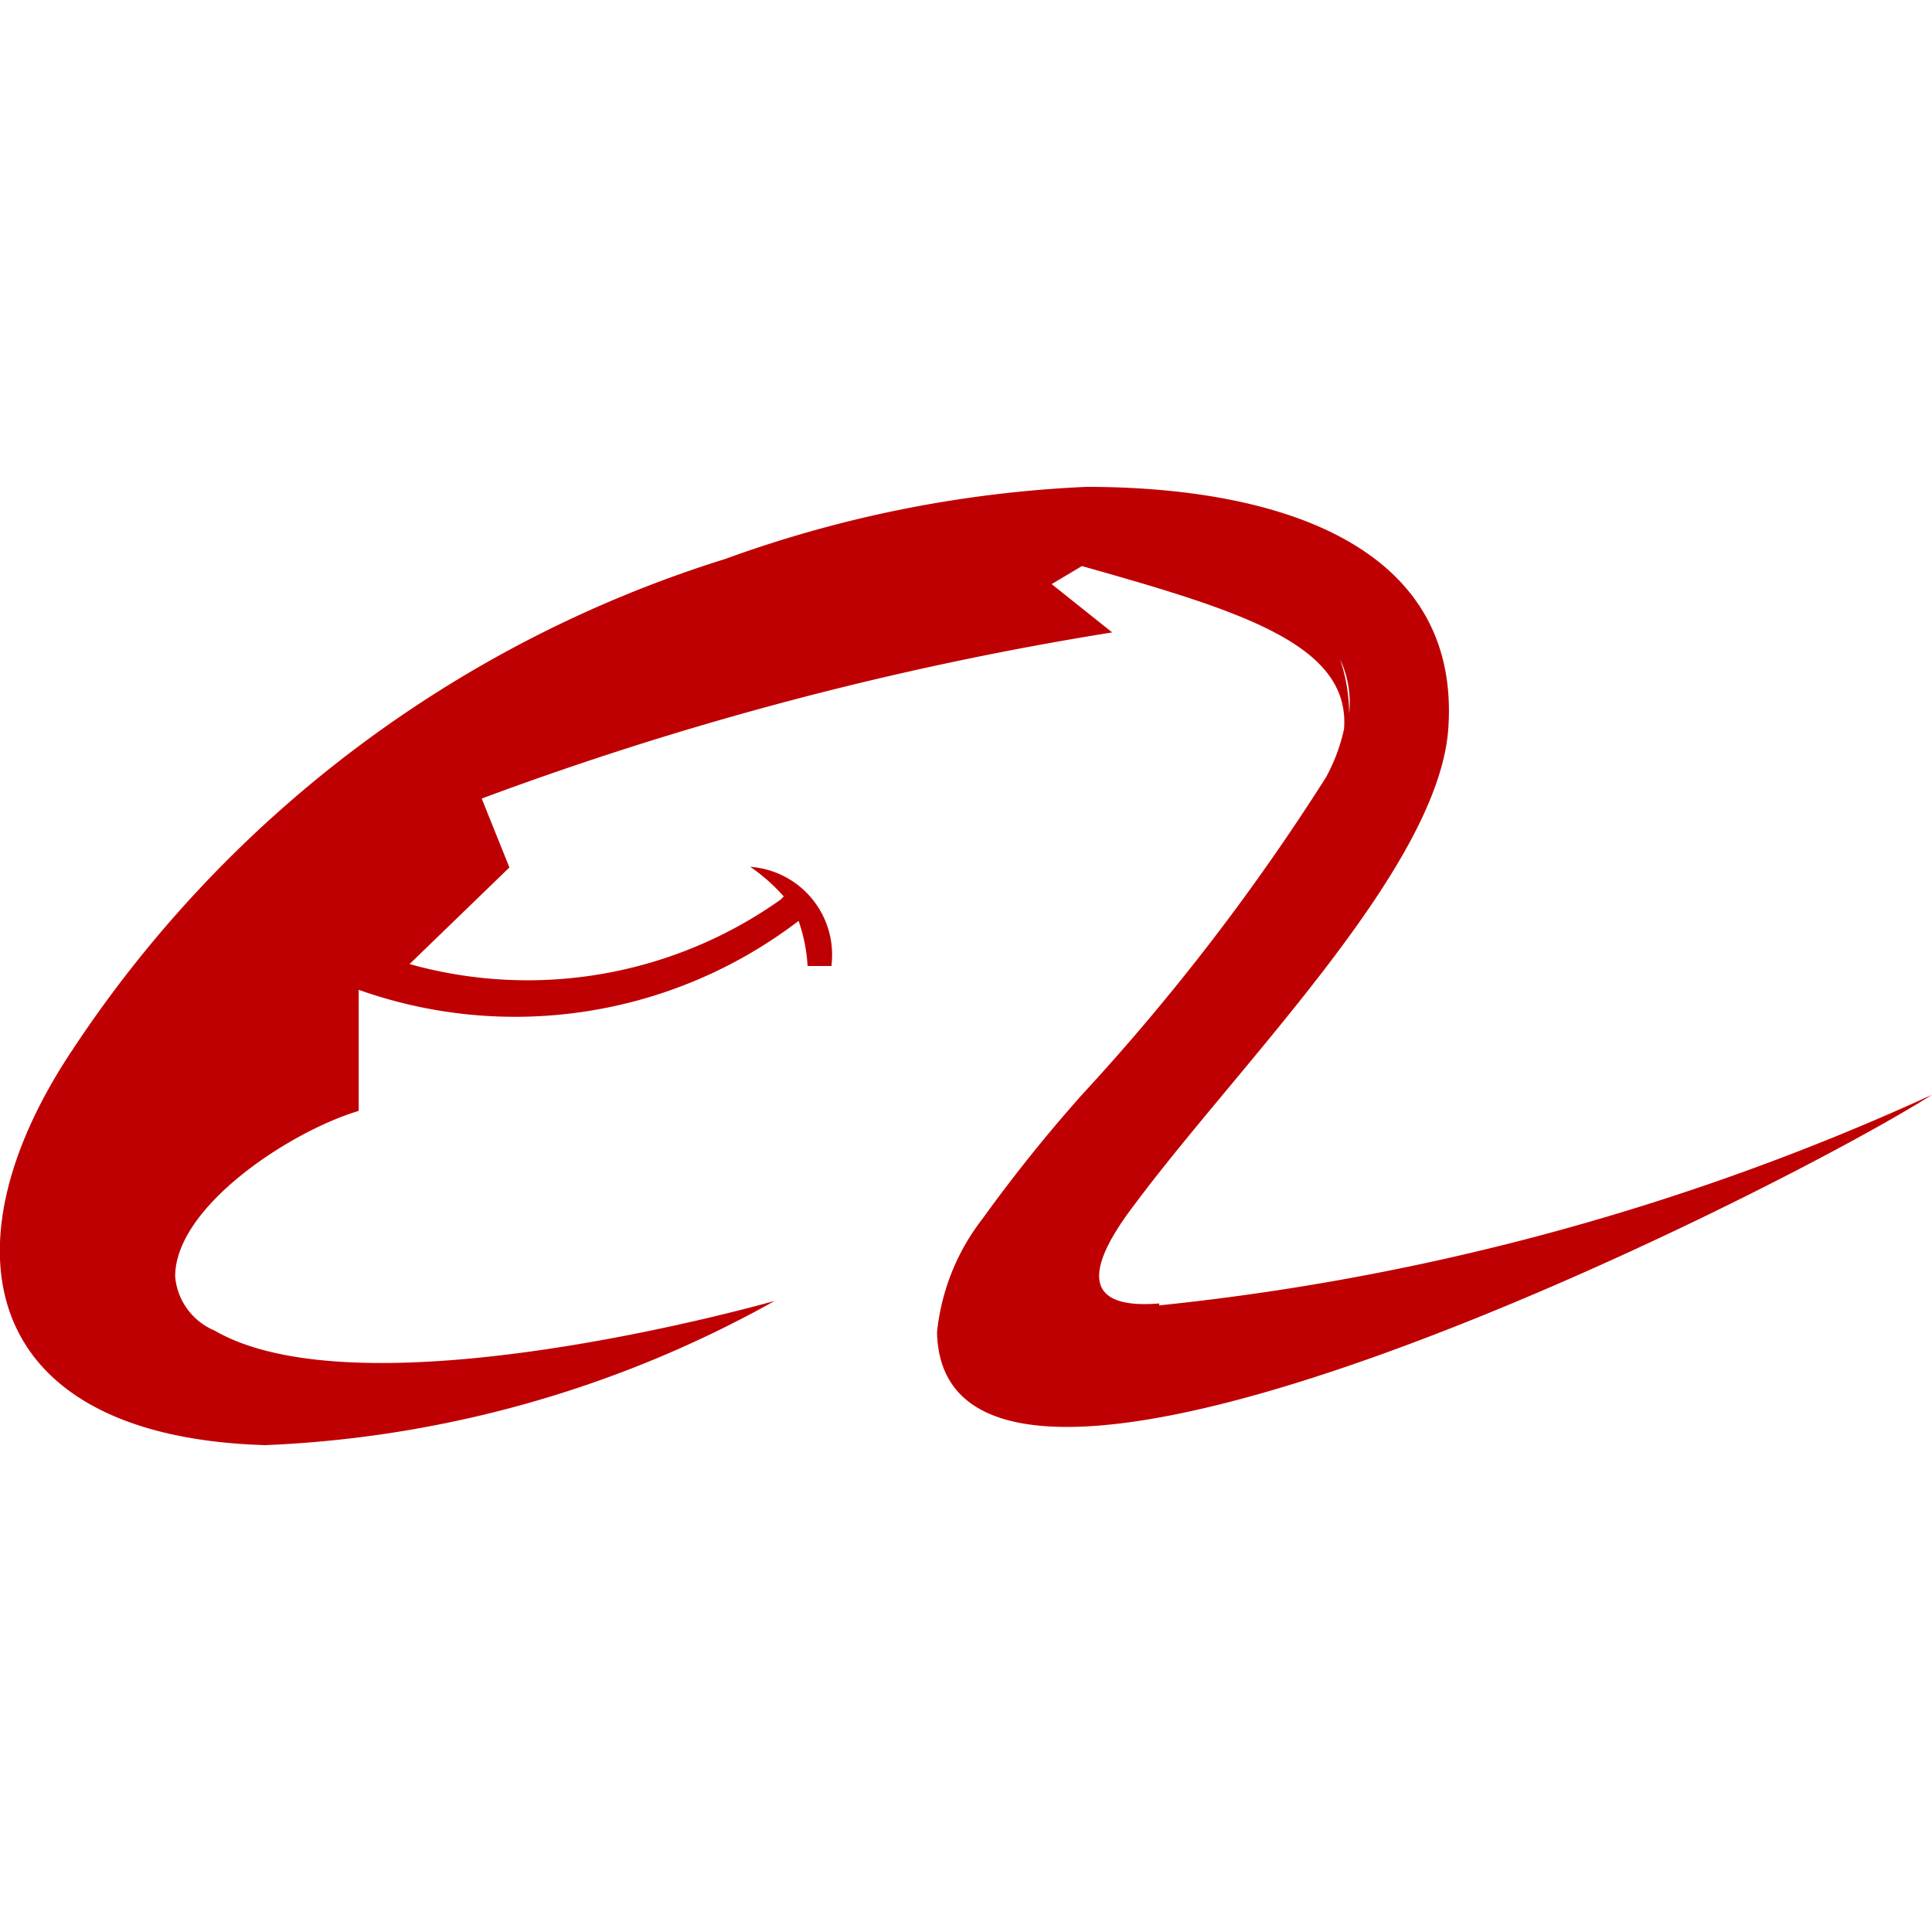 <svg xmlns="http://www.w3.org/2000/svg" viewBox="0 0 30 30"><defs><style>.cls-1{fill:#bf0003;}.cls-2{opacity:0;}</style></defs><g id="图层_2" data-name="图层 2"><g id="图层_1-2" data-name="图层 1"><path class="cls-1" d="M18,20.24c-1.22.1-1.13-.56-.38-1.54,1.64-2.2,4.73-5.24,4.87-7.4.19-2.85-2.67-3.74-5.62-3.74a18.82,18.82,0,0,0-5.61,1.12A18.87,18.87,0,0,0,1.12,16.31c-2.06,3.09-1.41,6,3,6.13a17.69,17.69,0,0,0,7.91-2.24s-6.36,1.82-8.7.46a1,1,0,0,1-.61-.84c0-1.08,1.78-2.25,2.85-2.57V15.37A7.25,7.25,0,0,0,12.4,14.3a2.54,2.54,0,0,1,.14.7h.37a1.37,1.37,0,0,0-1.26-1.54,2.82,2.82,0,0,1,.52.46l-.05.05a6.79,6.79,0,0,1-5.76,1l1.55-1.5-.43-1.07a51.36,51.36,0,0,1,9.79-2.58l-.94-.75.47-.28c2.48.7,4.17,1.22,4.07,2.53a2.8,2.8,0,0,1-.28.75A34.49,34.49,0,0,1,16.8,17a24,24,0,0,0-1.54,1.92,3.44,3.44,0,0,0-.71,1.77C14.65,25,27.47,18.6,30,17a38.27,38.27,0,0,1-12,3.27Zm2.81-10a1.59,1.59,0,0,1,.14.84,2.74,2.74,0,0,0-.14-.84Z"/><rect class="cls-2" width="30" height="30"/></g></g></svg>